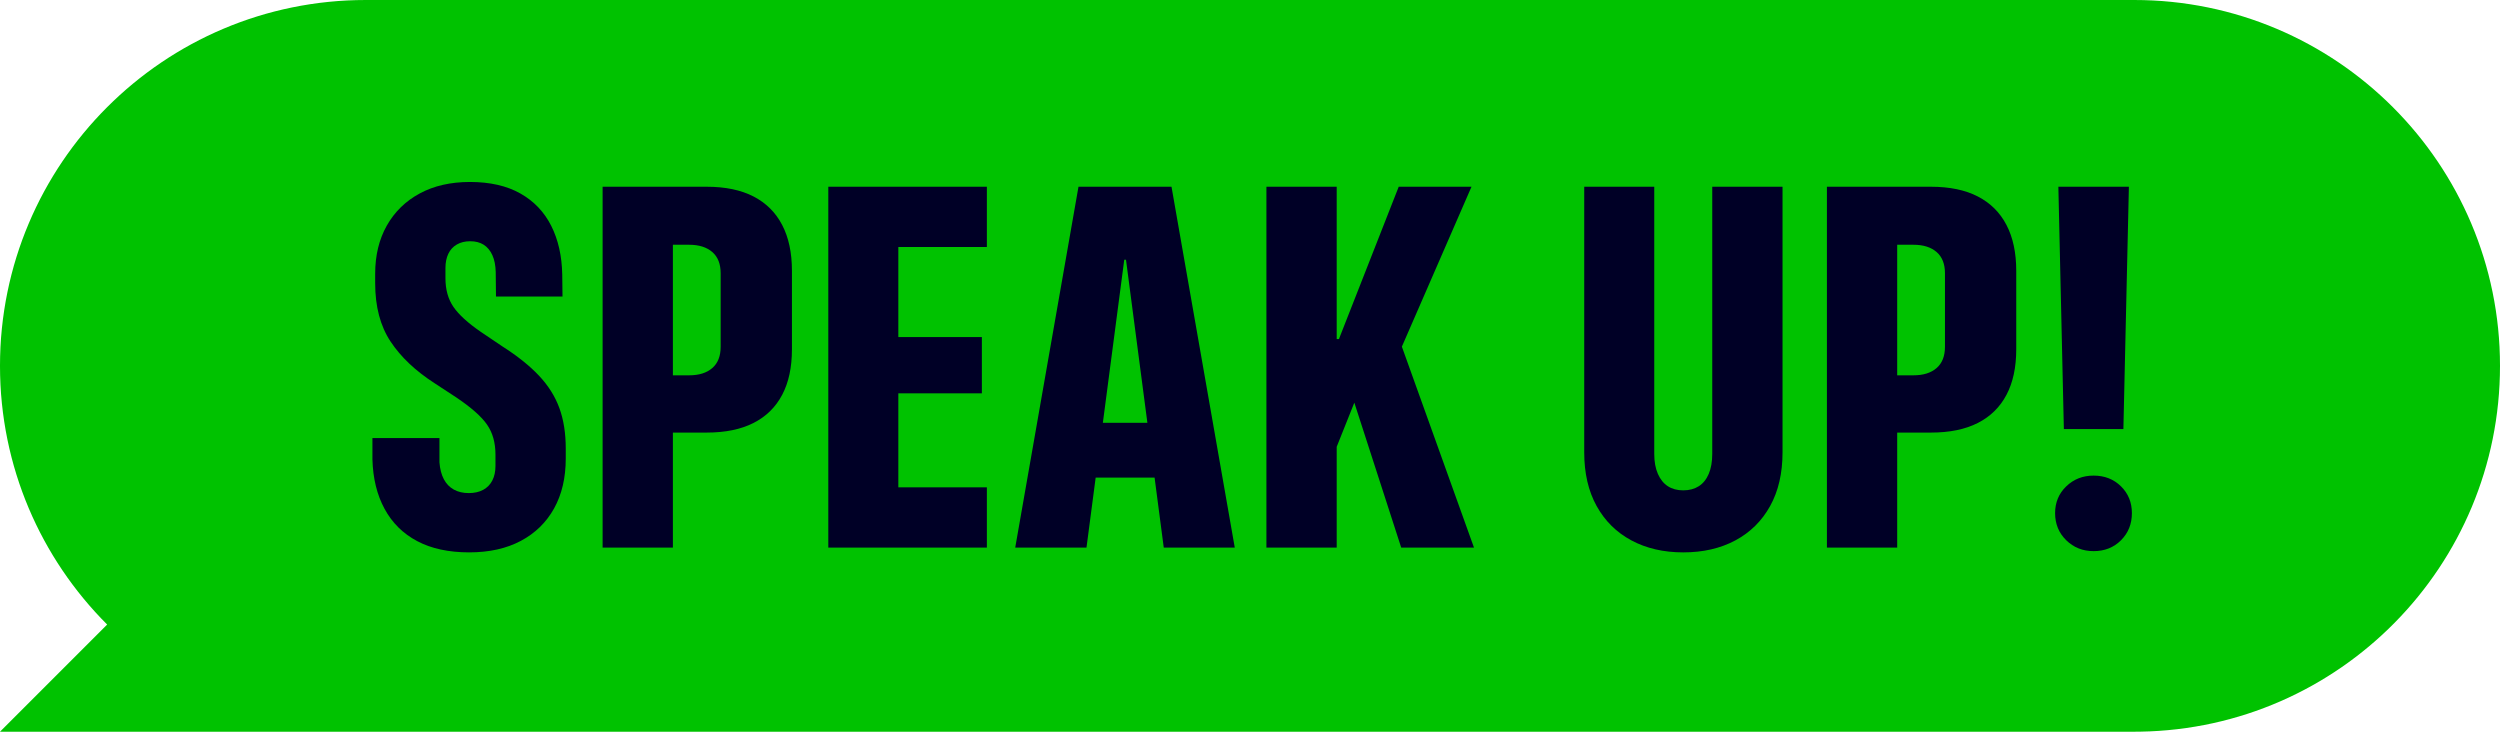 <svg height="60" viewBox="0 0 205 60" width="205" xmlns="http://www.w3.org/2000/svg"><g fill="none" fill-rule="evenodd"><path d="m29.504 59.996c-16.34-.265-29.504-13.593-29.504-29.996 0-16.569 13.431-30 30-30h145c16.569 0 30 13.431 30 30 0 8.284-3.358 15.784-8.787 21.213l8.787 8.787-29.901-0c-.033 0-.066 0-.099 0h-145z" fill="#00c200" transform="matrix(-1 0 0 1 205 0)"/><g fill="#000026" fill-rule="nonzero" transform="translate(30.539 14.923)"><path d="m7.937 30.372c-1.682 0-3.104-.308-4.266-.923-1.162-.615-2.054-1.497-2.676-2.646-.622-1.148-.954-2.502-.995-4.061v-1.743h5.496v1.989c.041.547.161 1.008.359 1.384.198.376.472.66.82.851.349.191.755.287 1.22.287s.861-.089 1.189-.267.578-.434.749-.769c.171-.335.256-.728.256-1.179v-.943c0-.971-.229-1.788-.687-2.451-.458-.663-1.295-1.405-2.512-2.225l-1.784-1.169c-1.572-1.012-2.779-2.153-3.62-3.425-.841-1.271-1.261-2.864-1.261-4.778v-.779c0-1.504.318-2.82.954-3.948s1.535-2.006 2.697-2.635c1.162-.629 2.536-.943 4.122-.943 1.641 0 3.018.314 4.132.943 1.114.629 1.958 1.514 2.533 2.656.574 1.142.875 2.478.902 4.009l.021 1.784h-5.455l-.021-2.01c-.014-.547-.106-1.008-.277-1.384-.171-.376-.407-.66-.708-.851s-.67-.287-1.107-.287c-.424 0-.79.089-1.097.267-.308.178-.54.431-.697.759-.157.328-.236.718-.236 1.169v.841c0 .93.219 1.712.656 2.348.438.636 1.183 1.316 2.235 2.041l1.764 1.189c1.244.793 2.249 1.596 3.015 2.41.766.813 1.323 1.699 1.671 2.656.349.957.523 2.064.523 3.322v.82c0 1.572-.318 2.933-.954 4.081s-1.545 2.037-2.728 2.666c-1.183.629-2.594.943-4.235.943z"/><path d="m21.767 20.549v-4.696h4.204c.807 0 1.439-.198 1.897-.595s.687-.978.687-1.743v-6.029c0-.766-.229-1.347-.687-1.743s-1.09-.595-1.897-.595h-4.204v-4.758h5.64c1.531 0 2.813.267 3.845.8 1.032.533 1.815 1.312 2.348 2.338s.8 2.276.8 3.753v6.439c0 1.477-.267 2.721-.8 3.732-.533 1.012-1.316 1.781-2.348 2.307-1.032.526-2.314.79-3.845.79zm-2.892 9.434v-29.593h5.763v29.593z"/><path d="m37.382 29.982v-29.593h13.002v4.942h-7.26v7.383h6.85v4.614h-6.85v7.711h7.26v4.942z"/><path d="m52.709 29.982 5.188-29.593h5.455v5.988h-1.702l-3.097 23.604zm3.773-5.742.759-4.491h8.941l.759 4.491zm8.408 5.742-3.097-23.604v-5.988h3.732l5.188 29.593z"/><path d="m78.454 23.256-.164-10.377h.964l4.901-12.489h5.968l-6.214 14.273-2.153.328zm-5.147 6.727v-29.593h5.763v29.593zm11.054 0-4.676-14.458 4.02-3.999 6.624 18.457z"/><path d="m107.489 30.372c-1.613 0-3.032-.328-4.255-.984-1.224-.656-2.174-1.596-2.851-2.82-.677-1.224-1.015-2.69-1.015-4.399v-21.779h5.742v21.902c0 .643.099 1.189.297 1.641s.472.79.82 1.015.769.338 1.261.338c.492 0 .916-.113 1.271-.338s.629-.564.82-1.015c.191-.451.287-.998.287-1.641v-21.902h5.763v21.779c0 1.709-.338 3.175-1.015 4.399-.677 1.224-1.627 2.164-2.851 2.82-1.224.656-2.649.984-4.276.984z"/><path d="m122.16 20.549v-4.696h4.204c.807 0 1.439-.198 1.897-.595.458-.396.687-.978.687-1.743v-6.029c0-.766-.229-1.347-.687-1.743-.458-.396-1.09-.595-1.897-.595h-4.204v-4.758h5.64c1.531 0 2.813.267 3.845.8 1.032.533 1.815 1.312 2.348 2.338s.8 2.276.8 3.753v6.439c0 1.477-.267 2.721-.8 3.732-.533 1.012-1.316 1.781-2.348 2.307-1.032.526-2.314.79-3.845.79zm-2.892 9.434v-29.593h5.763v29.593z"/><path d="m138.698 20.262-.451-19.872h5.783l-.451 19.872zm2.44 10.008c-.889 0-1.637-.297-2.246-.892-.608-.595-.913-1.336-.913-2.225 0-.875.304-1.606.913-2.194.608-.588 1.357-.882 2.246-.882.902 0 1.651.294 2.246.882.595.588.892 1.319.892 2.194 0 .889-.297 1.63-.892 2.225-.595.595-1.343.892-2.246.892z"/></g></g></svg>